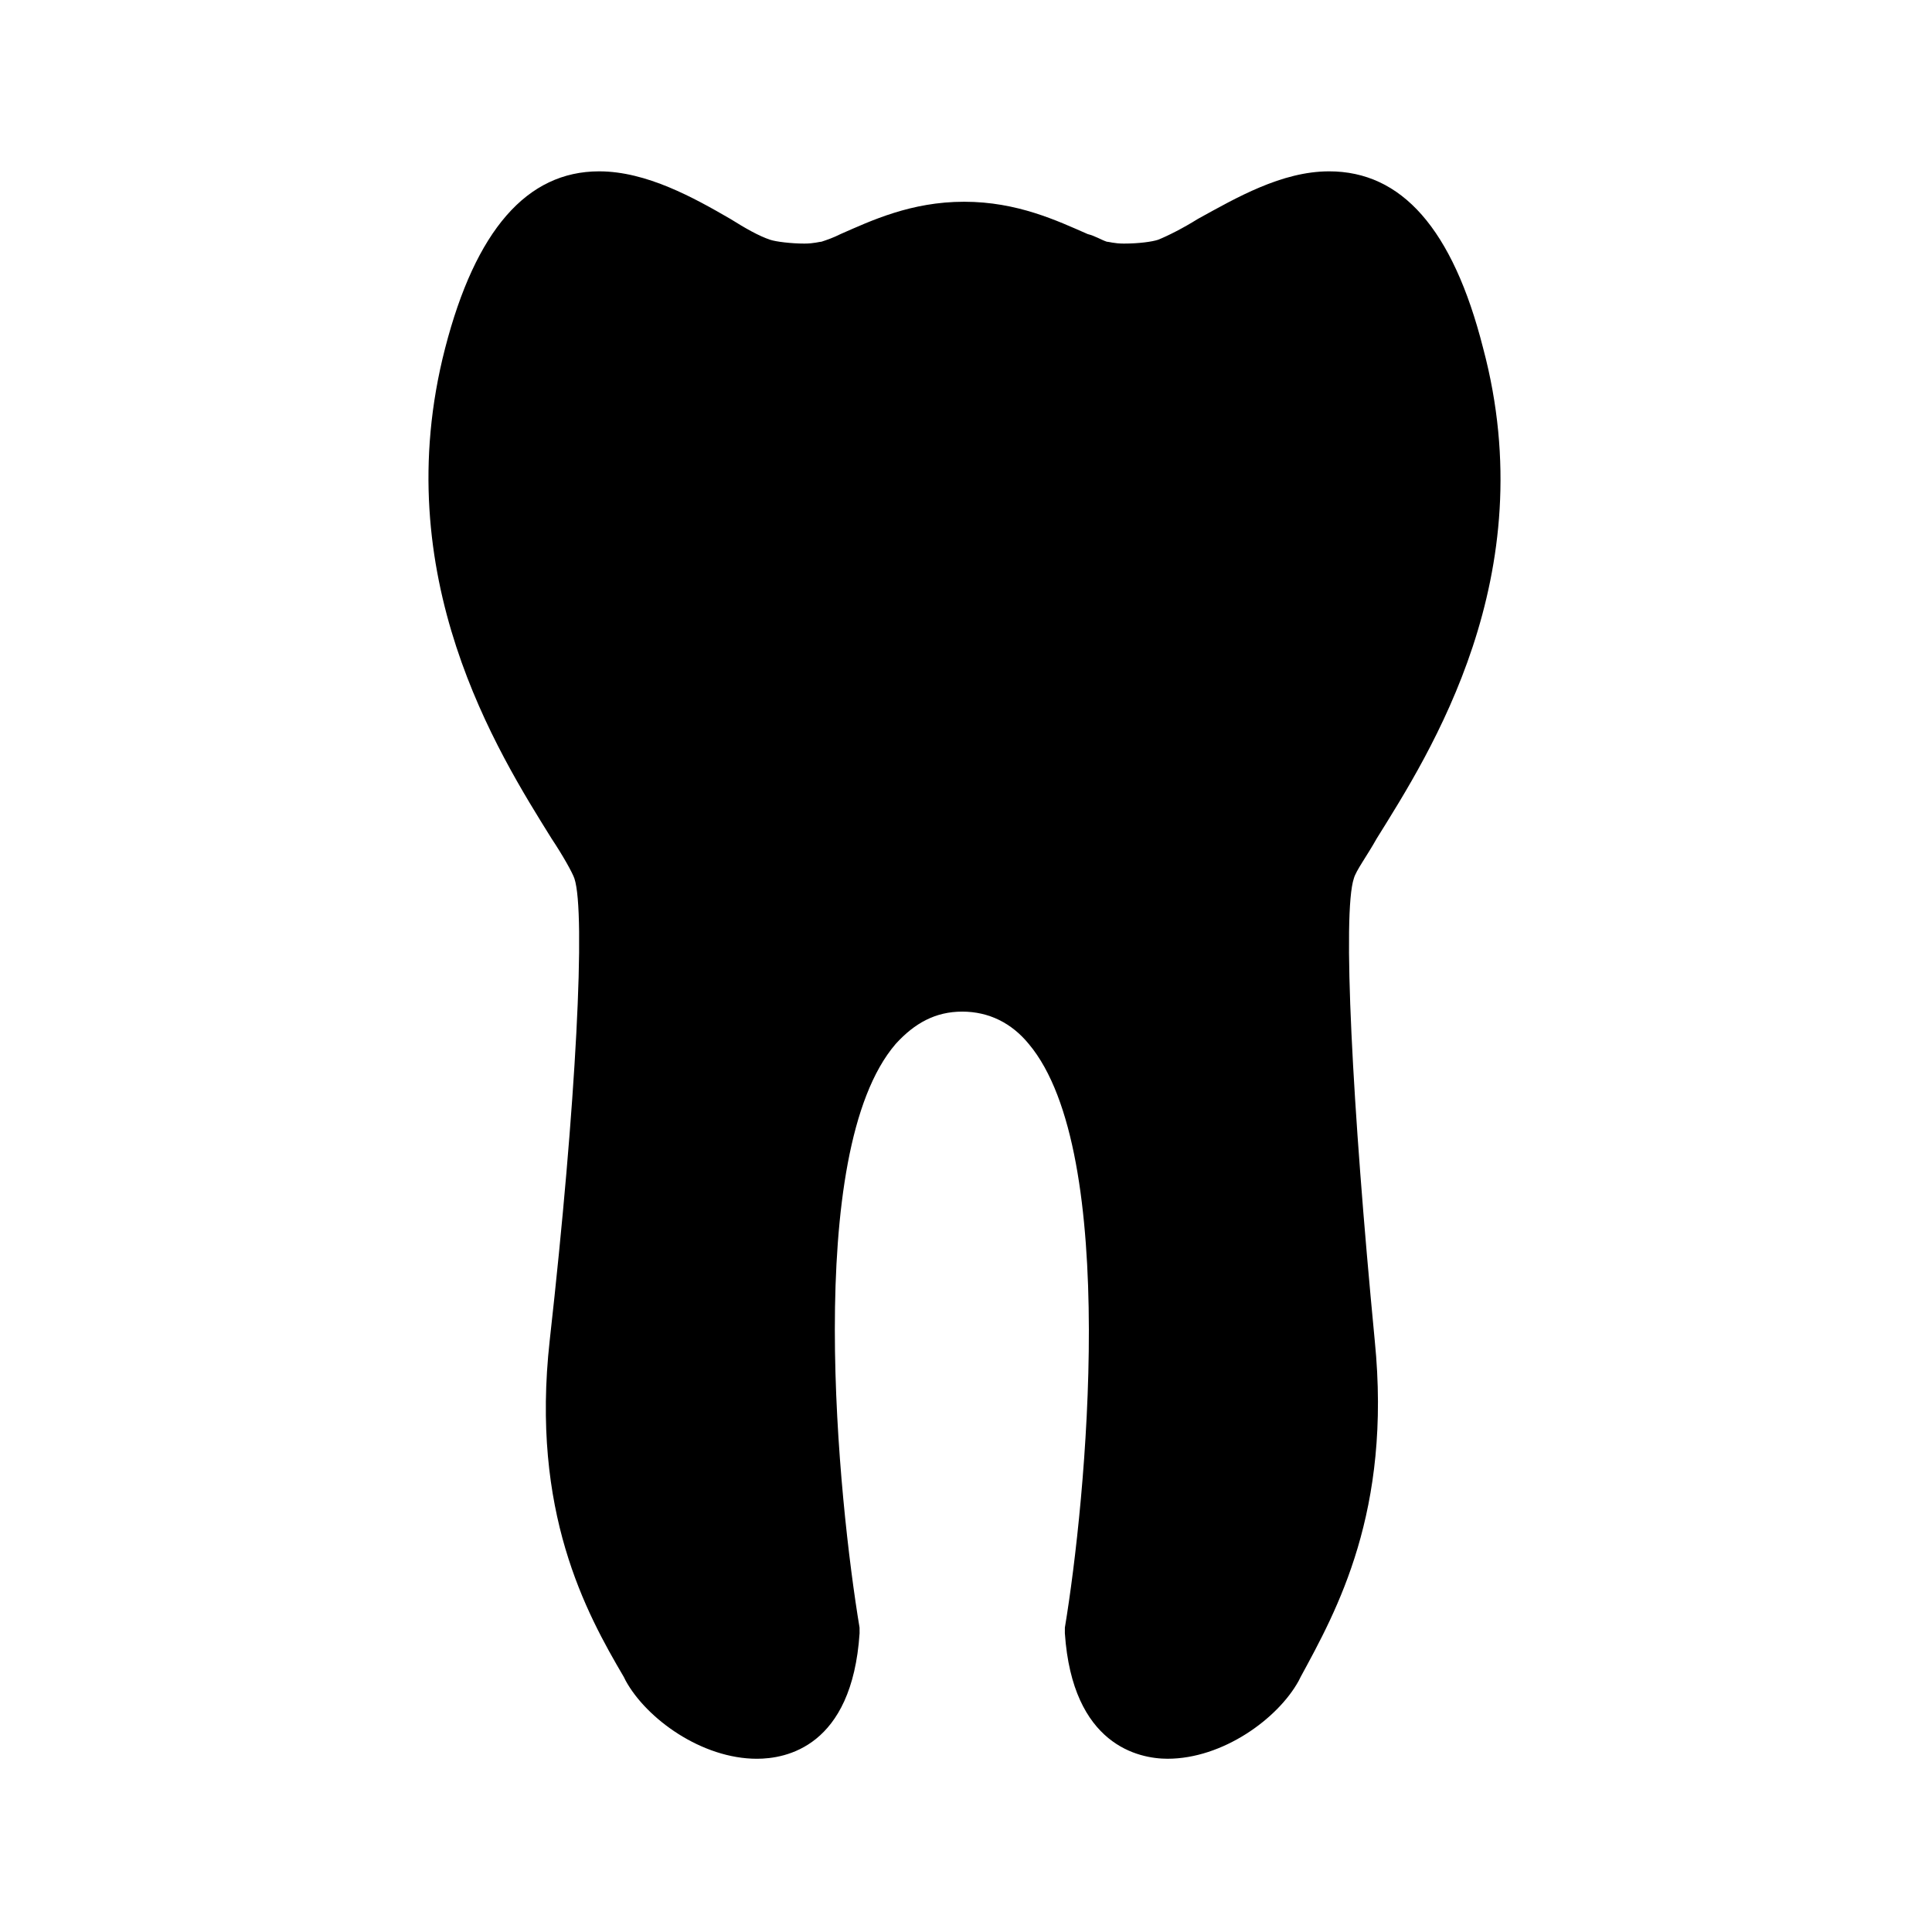 <?xml version="1.0" encoding="UTF-8"?>
<!-- Uploaded to: ICON Repo, www.iconrepo.com, Generator: ICON Repo Mixer Tools -->
<svg fill="#000000" width="800px" height="800px" version="1.1" viewBox="144 144 512 512" xmlns="http://www.w3.org/2000/svg">
 <path d="m502.78 376.82c0.504-2.016 3.527-6.047 6.047-10.578 14.105-22.672 44.336-69.527 28.215-129.98-8.062-31.738-21.664-46.855-40.809-46.855-12.594 0-24.688 7.055-34.762 12.594-4.031 2.519-8.062 4.535-10.578 5.543-1.512 0.504-5.039 1.008-9.07 1.008-2.519 0-4.031-0.504-4.535-0.504-1.512-0.504-3.023-1.512-5.039-2.016-8.062-3.527-18.641-8.566-32.746-8.566s-24.688 5.039-32.746 8.566c-2.016 1.008-3.527 1.512-5.039 2.016-0.504 0-2.016 0.504-4.535 0.504-3.527 0-7.559-0.504-9.07-1.008-3.023-1.008-6.551-3.023-10.578-5.543-9.574-5.543-22.168-12.594-34.762-12.594-19.145 0-32.746 15.617-40.809 46.855-15.617 60.457 14.105 107.31 28.215 129.98 3.023 4.535 5.543 9.07 6.047 10.578 3.023 9.07 0.504 59.449-6.551 122.43-5.039 45.344 9.574 72.043 19.648 89.176l0.504 1.008c5.543 10.078 20.152 20.656 34.762 20.656 7.559 0 25.191-3.023 27.207-33.25l-0.008-1.516c-5.543-33.25-15.113-125.95 9.574-154.67 5.039-5.543 10.578-8.566 17.633-8.566 7.055 0 13.098 3.023 17.633 8.566 24.184 28.719 15.113 121.42 9.574 154.67l-0.004 1.512c2.016 29.727 19.648 33.25 27.207 33.25 14.609 0 29.223-10.578 34.762-20.656l0.504-1.008c9.574-17.633 24.184-43.832 19.648-89.176-6.047-62.977-8.566-113.36-5.543-122.43z"/>
</svg>